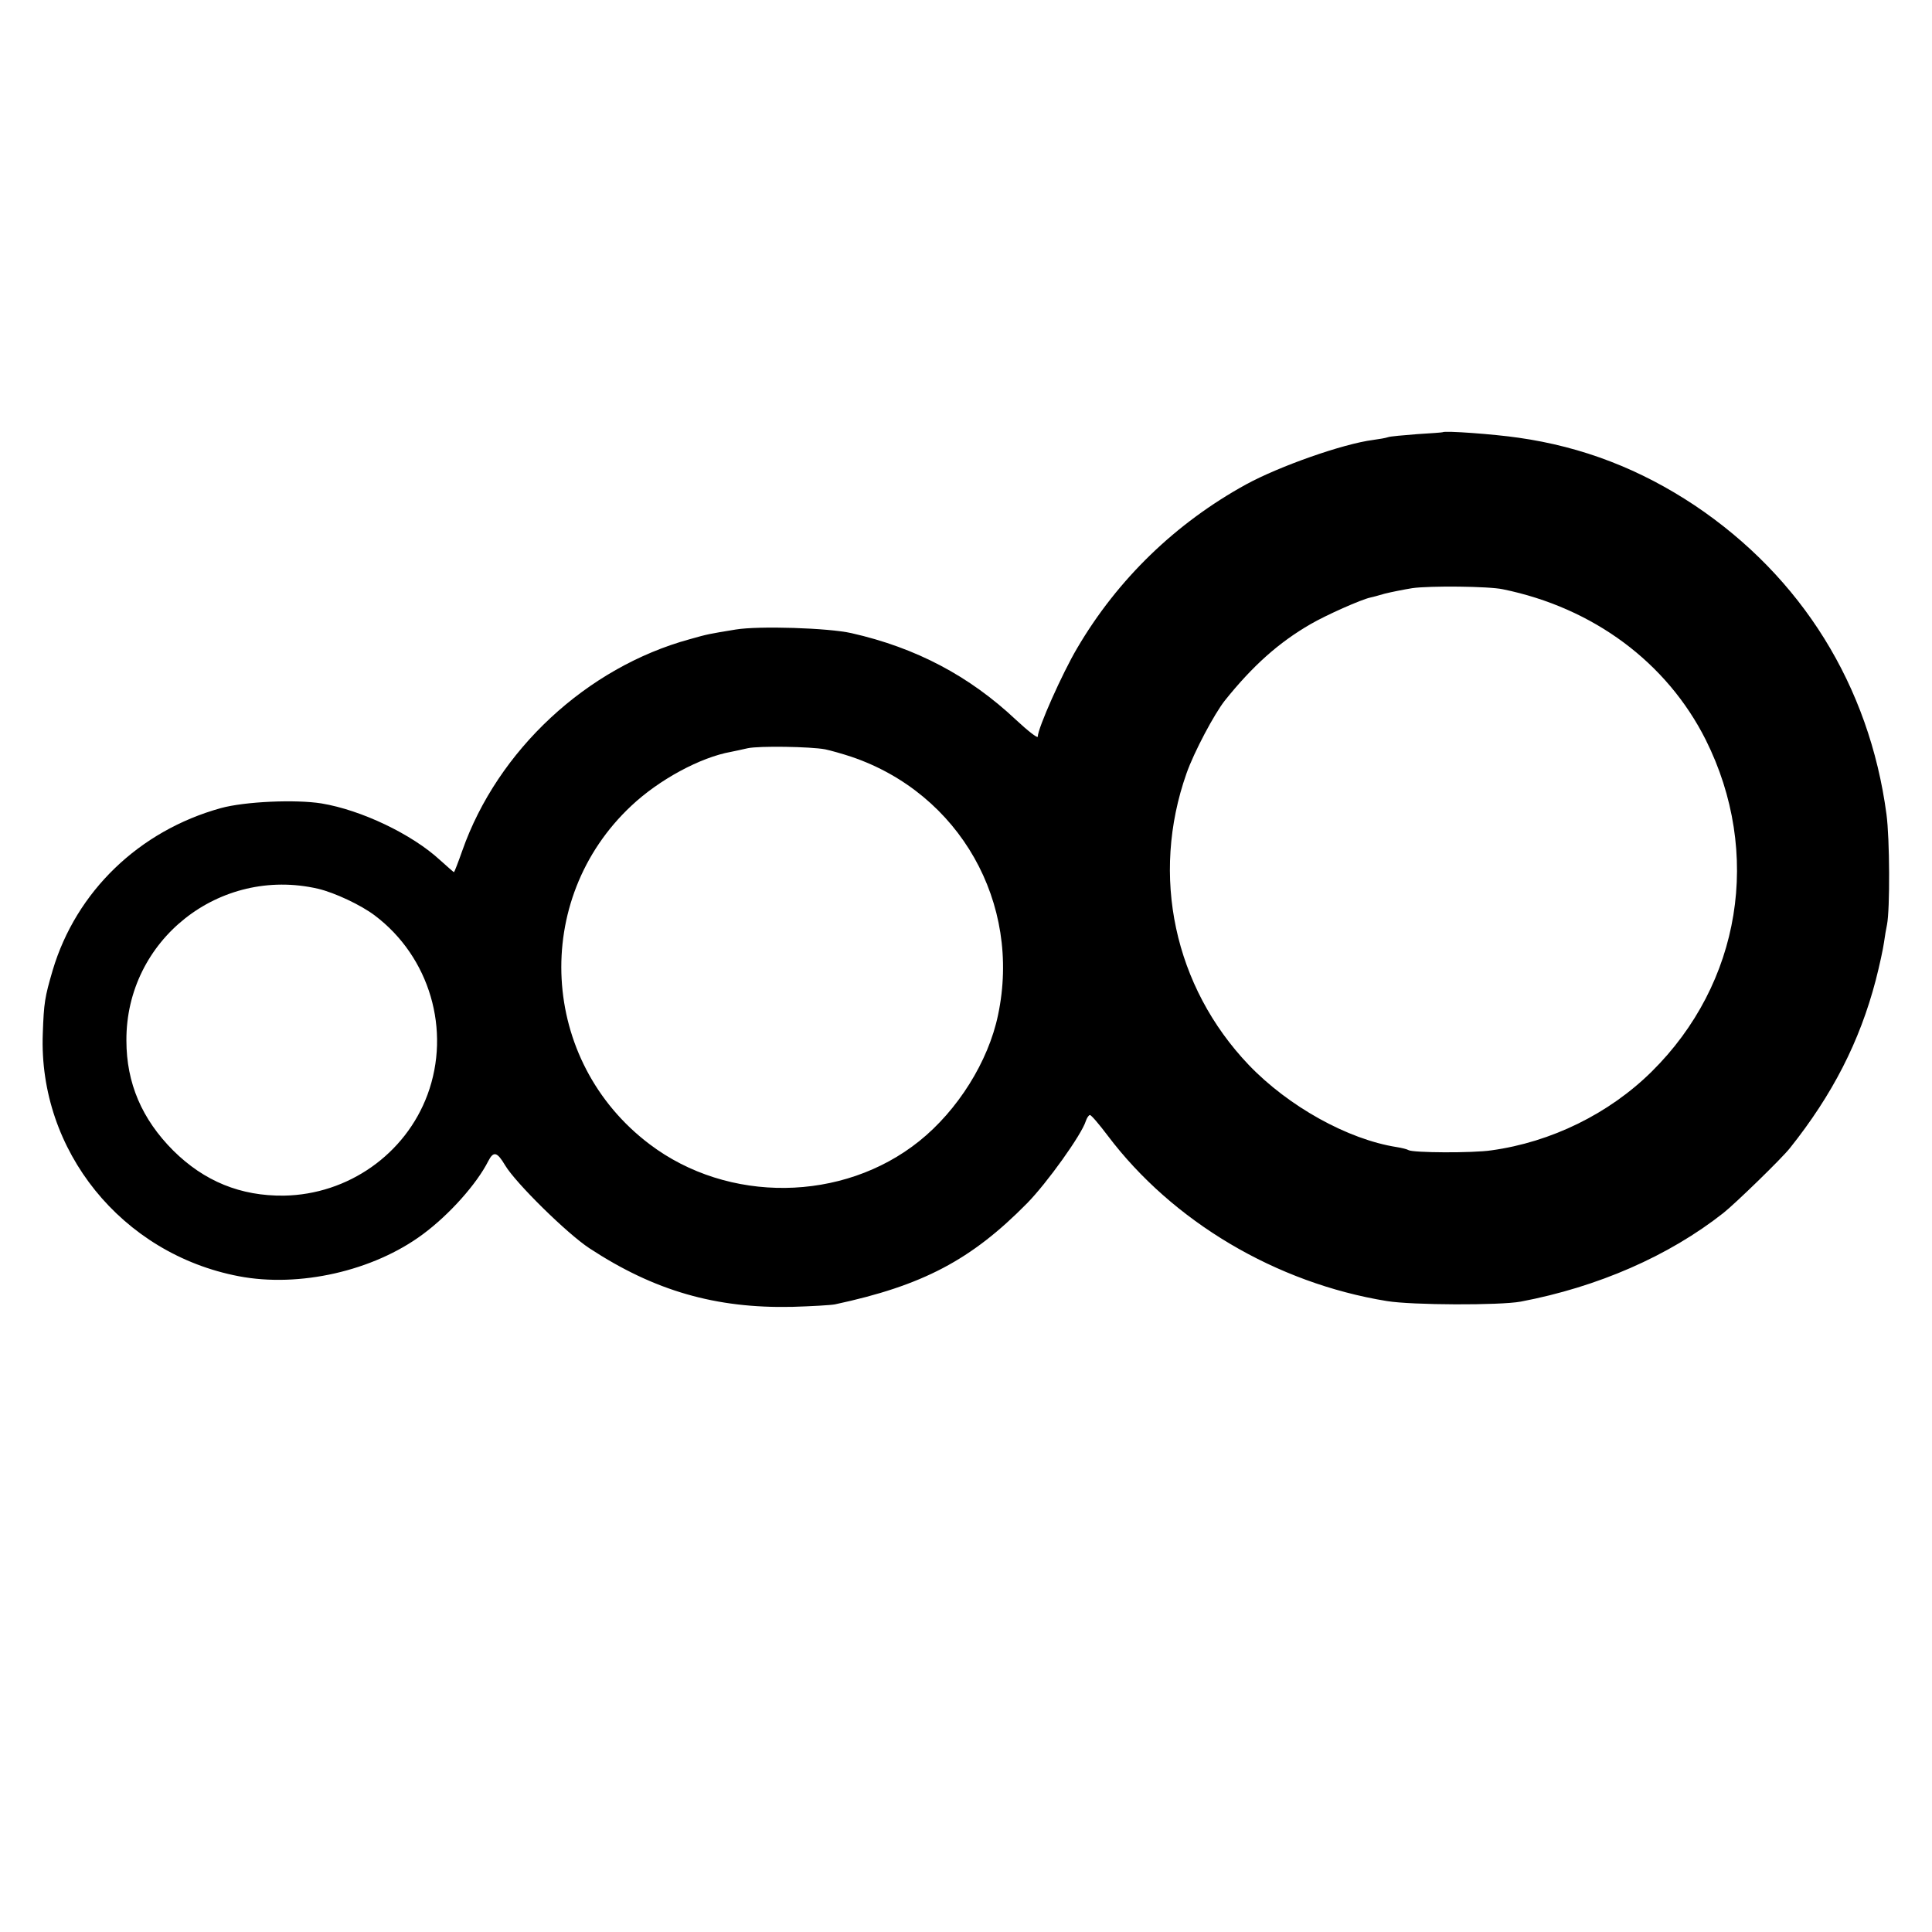 <?xml version="1.0" standalone="no"?>
<!DOCTYPE svg PUBLIC "-//W3C//DTD SVG 20010904//EN"
 "http://www.w3.org/TR/2001/REC-SVG-20010904/DTD/svg10.dtd">
<svg version="1.0" xmlns="http://www.w3.org/2000/svg"
 width="700pt" height="700pt" viewBox="0 0 700 700"
 preserveAspectRatio="xMidYMid meet">
<g transform="translate(0,700) scale(0.1,-0.1)"
fill="#000000" stroke="none">
<path d="M5227 5434 c-1 -1 -43 -4 -93 -7 -50 -4 -97 -8 -105 -11 -8 -3 -32
-7 -54 -10 -109 -14 -339 -95 -460 -161 -255 -140 -466 -344 -612 -593 -54
-91 -143 -291 -143 -321 0 -7 -35 20 -79 61 -169 159 -362 261 -596 314 -84
19 -336 27 -420 13 -97 -16 -99 -16 -166 -35 -373 -102 -696 -402 -824 -766
-15 -43 -29 -78 -30 -78 -2 0 -24 20 -51 44 -102 94 -285 181 -429 205 -94 15
-278 7 -365 -17 -296 -82 -524 -302 -609 -587 -29 -99 -32 -118 -36 -230 -16
-424 286 -798 710 -879 219 -42 488 19 667 152 96 71 195 182 237 265 19 37
32 34 61 -15 38 -64 225 -248 306 -301 235 -154 457 -218 734 -212 69 2 139 6
155 9 318 68 494 161 696 366 72 73 198 249 213 298 4 12 11 22 15 22 5 0 33
-33 64 -74 235 -312 611 -535 1012 -600 91 -15 409 -16 485 -2 279 53 536 165
734 321 43 34 211 197 241 235 154 193 253 386 311 608 14 54 27 115 30 137 3
22 8 51 11 65 11 56 10 311 -2 400 -62 465 -307 859 -695 1119 -197 131 -406
212 -638 245 -89 13 -267 26 -275 20z m218 -569 c328 -67 594 -265 735 -545
205 -410 128 -883 -196 -1203 -154 -152 -363 -255 -581 -285 -67 -10 -284 -9
-300 1 -4 3 -24 8 -43 11 -177 28 -391 147 -535 297 -271 284 -357 686 -226
1057 27 77 101 216 139 264 101 126 195 210 311 277 57 33 183 89 216 96 5 1
29 7 52 14 24 6 69 15 100 20 62 9 278 7 328 -4z m-2455 -580 c19 -4 62 -16
95 -27 392 -133 617 -530 531 -936 -35 -168 -146 -345 -286 -457 -276 -221
-692 -226 -976 -11 -399 301 -430 887 -66 1227 100 94 249 175 361 195 13 3
40 8 60 13 41 9 228 6 281 -4z m-1838 -505 c60 -14 156 -59 206 -97 199 -150
277 -416 191 -649 -80 -216 -288 -362 -520 -366 -157 -2 -289 52 -401 163
-114 114 -170 245 -170 399 -2 364 337 632 694 550z"/>
</g>
</svg>
